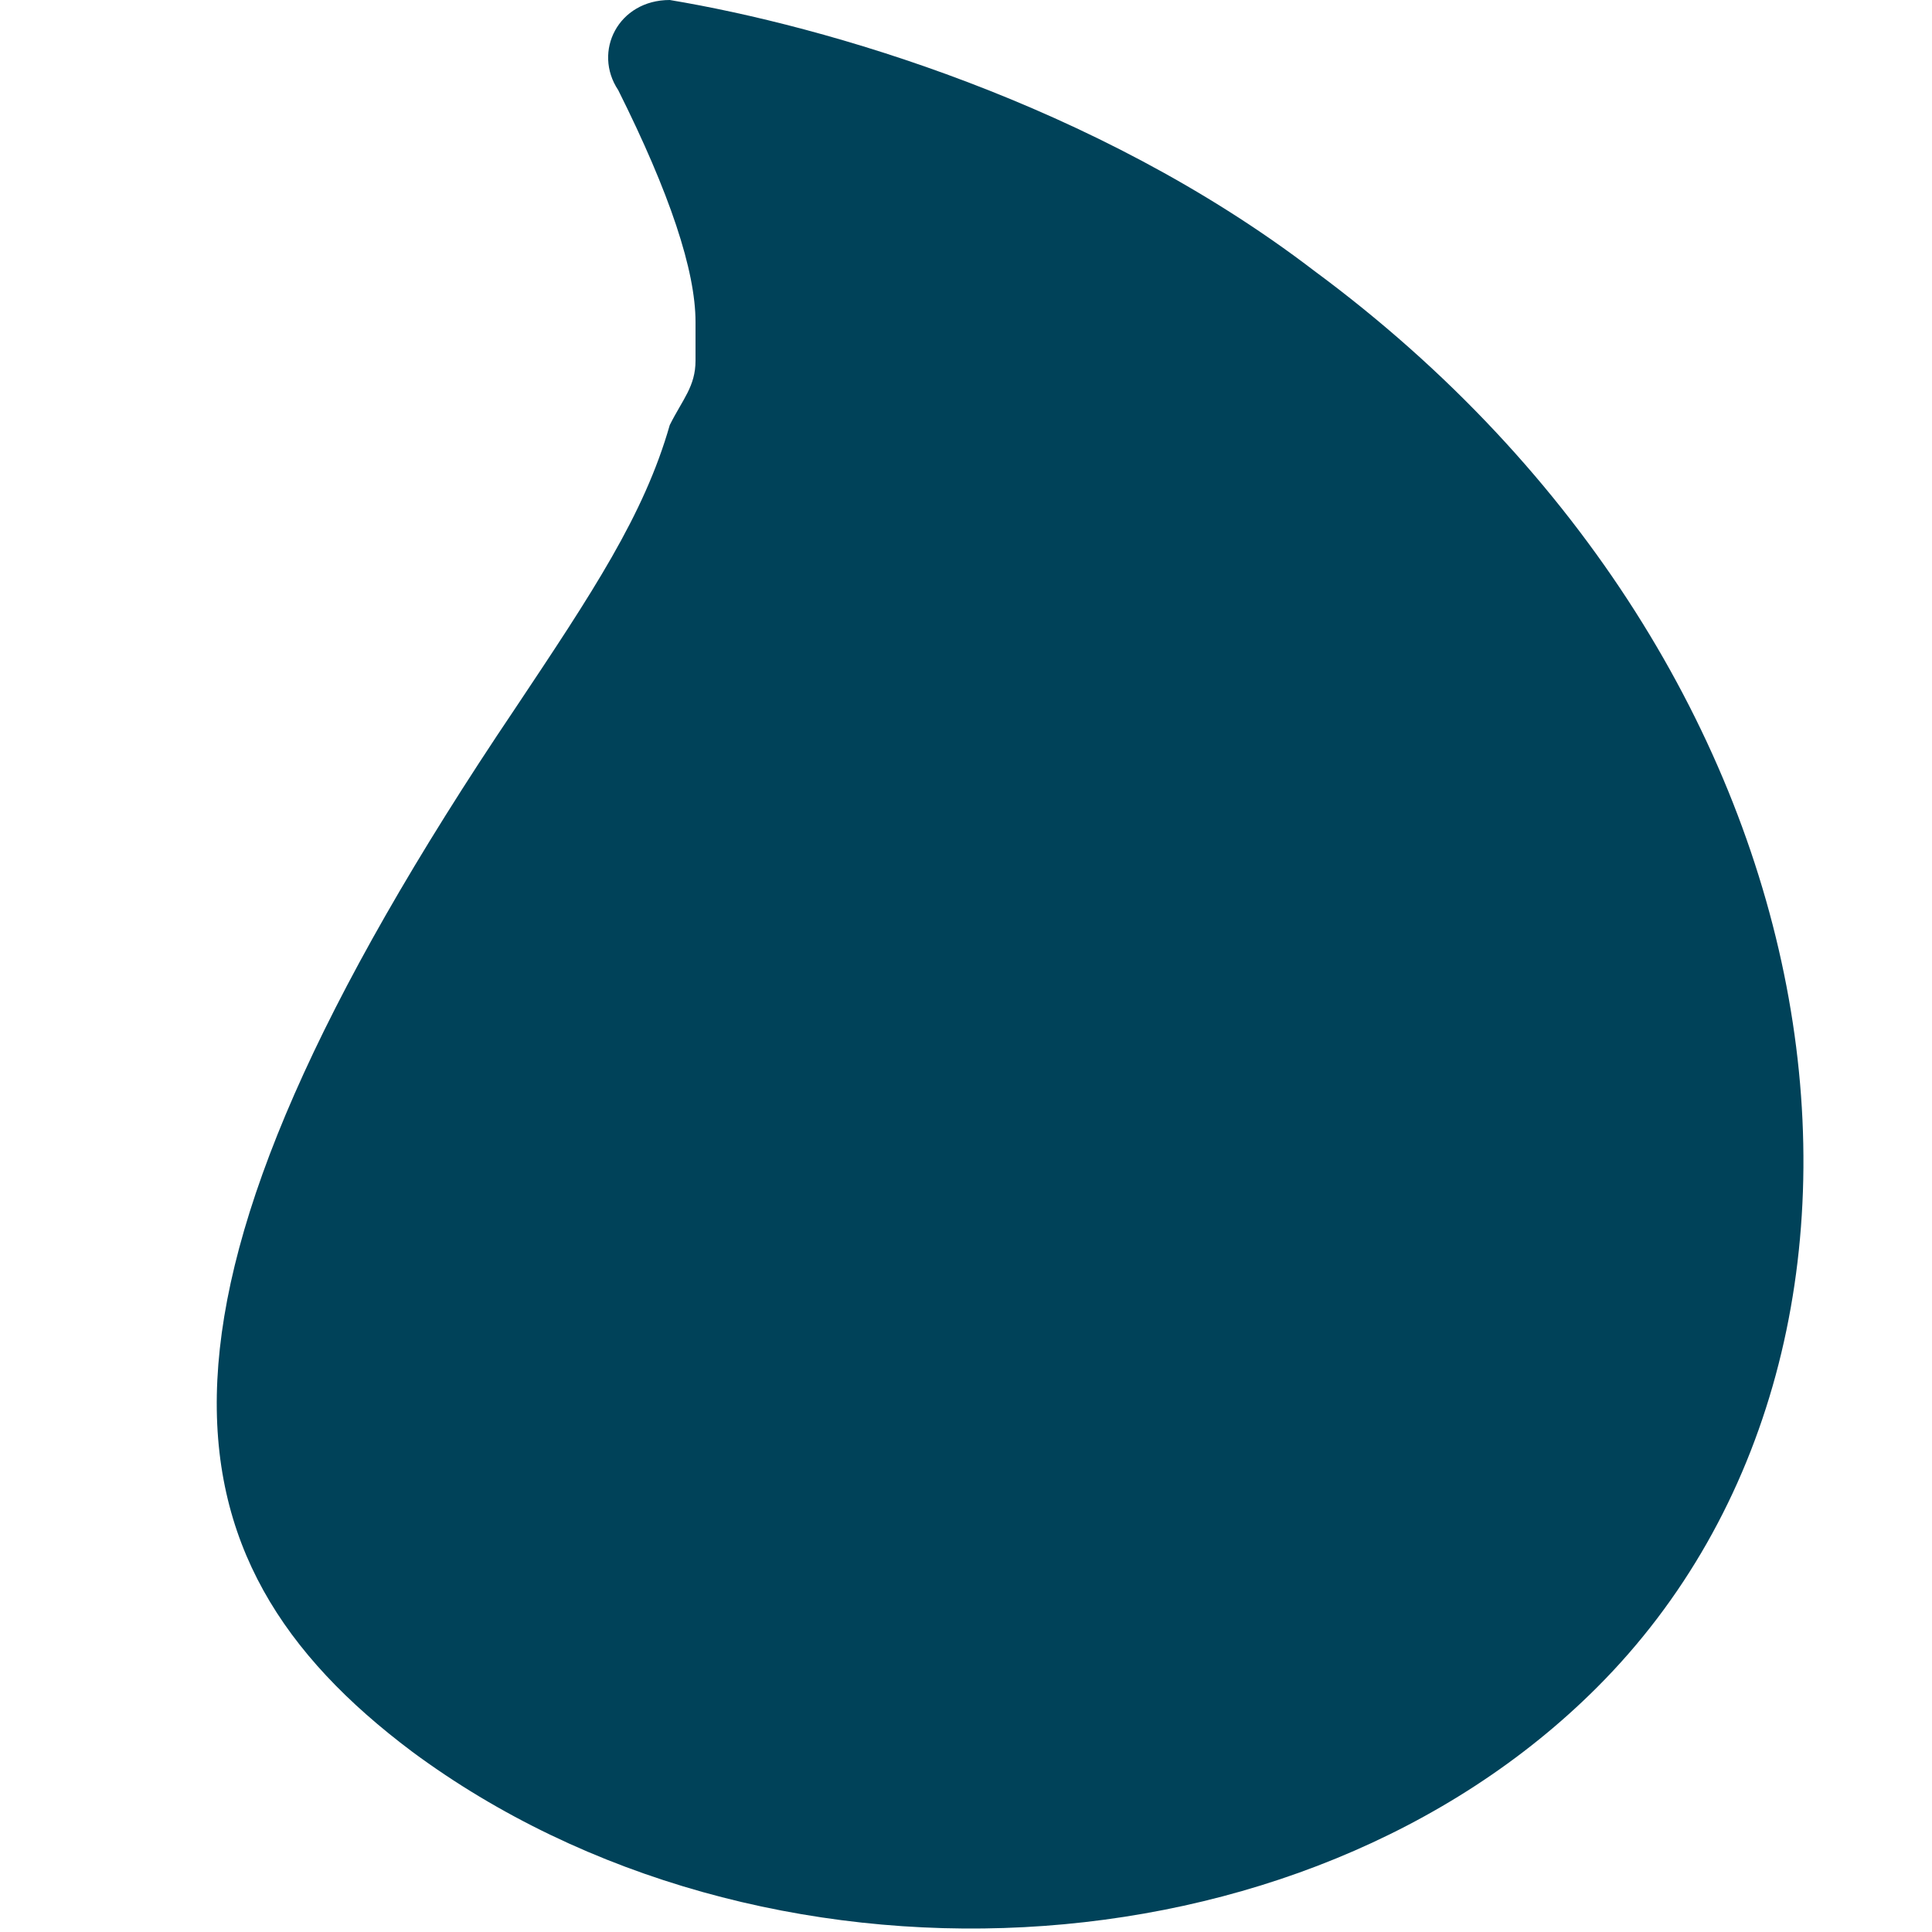 <?xml version="1.0" encoding="utf-8"?>
<!-- Generator: Adobe Illustrator 27.9.0, SVG Export Plug-In . SVG Version: 6.00 Build 0)  -->
<svg version="1.1" id="Layer_1" xmlns="http://www.w3.org/2000/svg" xmlns:xlink="http://www.w3.org/1999/xlink" x="0px" y="0px"
	 viewBox="0 0 15 15" style="enable-background:new 0 0 15 15;" xml:space="preserve">
<style type="text/css">
	.st0{fill:#004259;}
</style>
<path class="st0" d="M10.2,2.1C8.5,0.8,6.4,0.2,5.2,0C4.8,0,4.6,0.4,4.8,0.7c0.4,0.8,0.6,1.4,0.6,1.8c0,0,0,0,0,0.1
	c0,0.1,0,0.1,0,0.2c0,0,0,0,0,0c0,0.2-0.1,0.3-0.2,0.5c0,0,0,0,0,0C5,4,4.6,4.6,4,5.5c-3.1,4.6-2.8,6.6-0.8,8.1
	c2.7,2,6.9,1.8,9.2-0.5C15.1,10.4,14.4,5.2,10.2,2.1z"/>
</svg>
